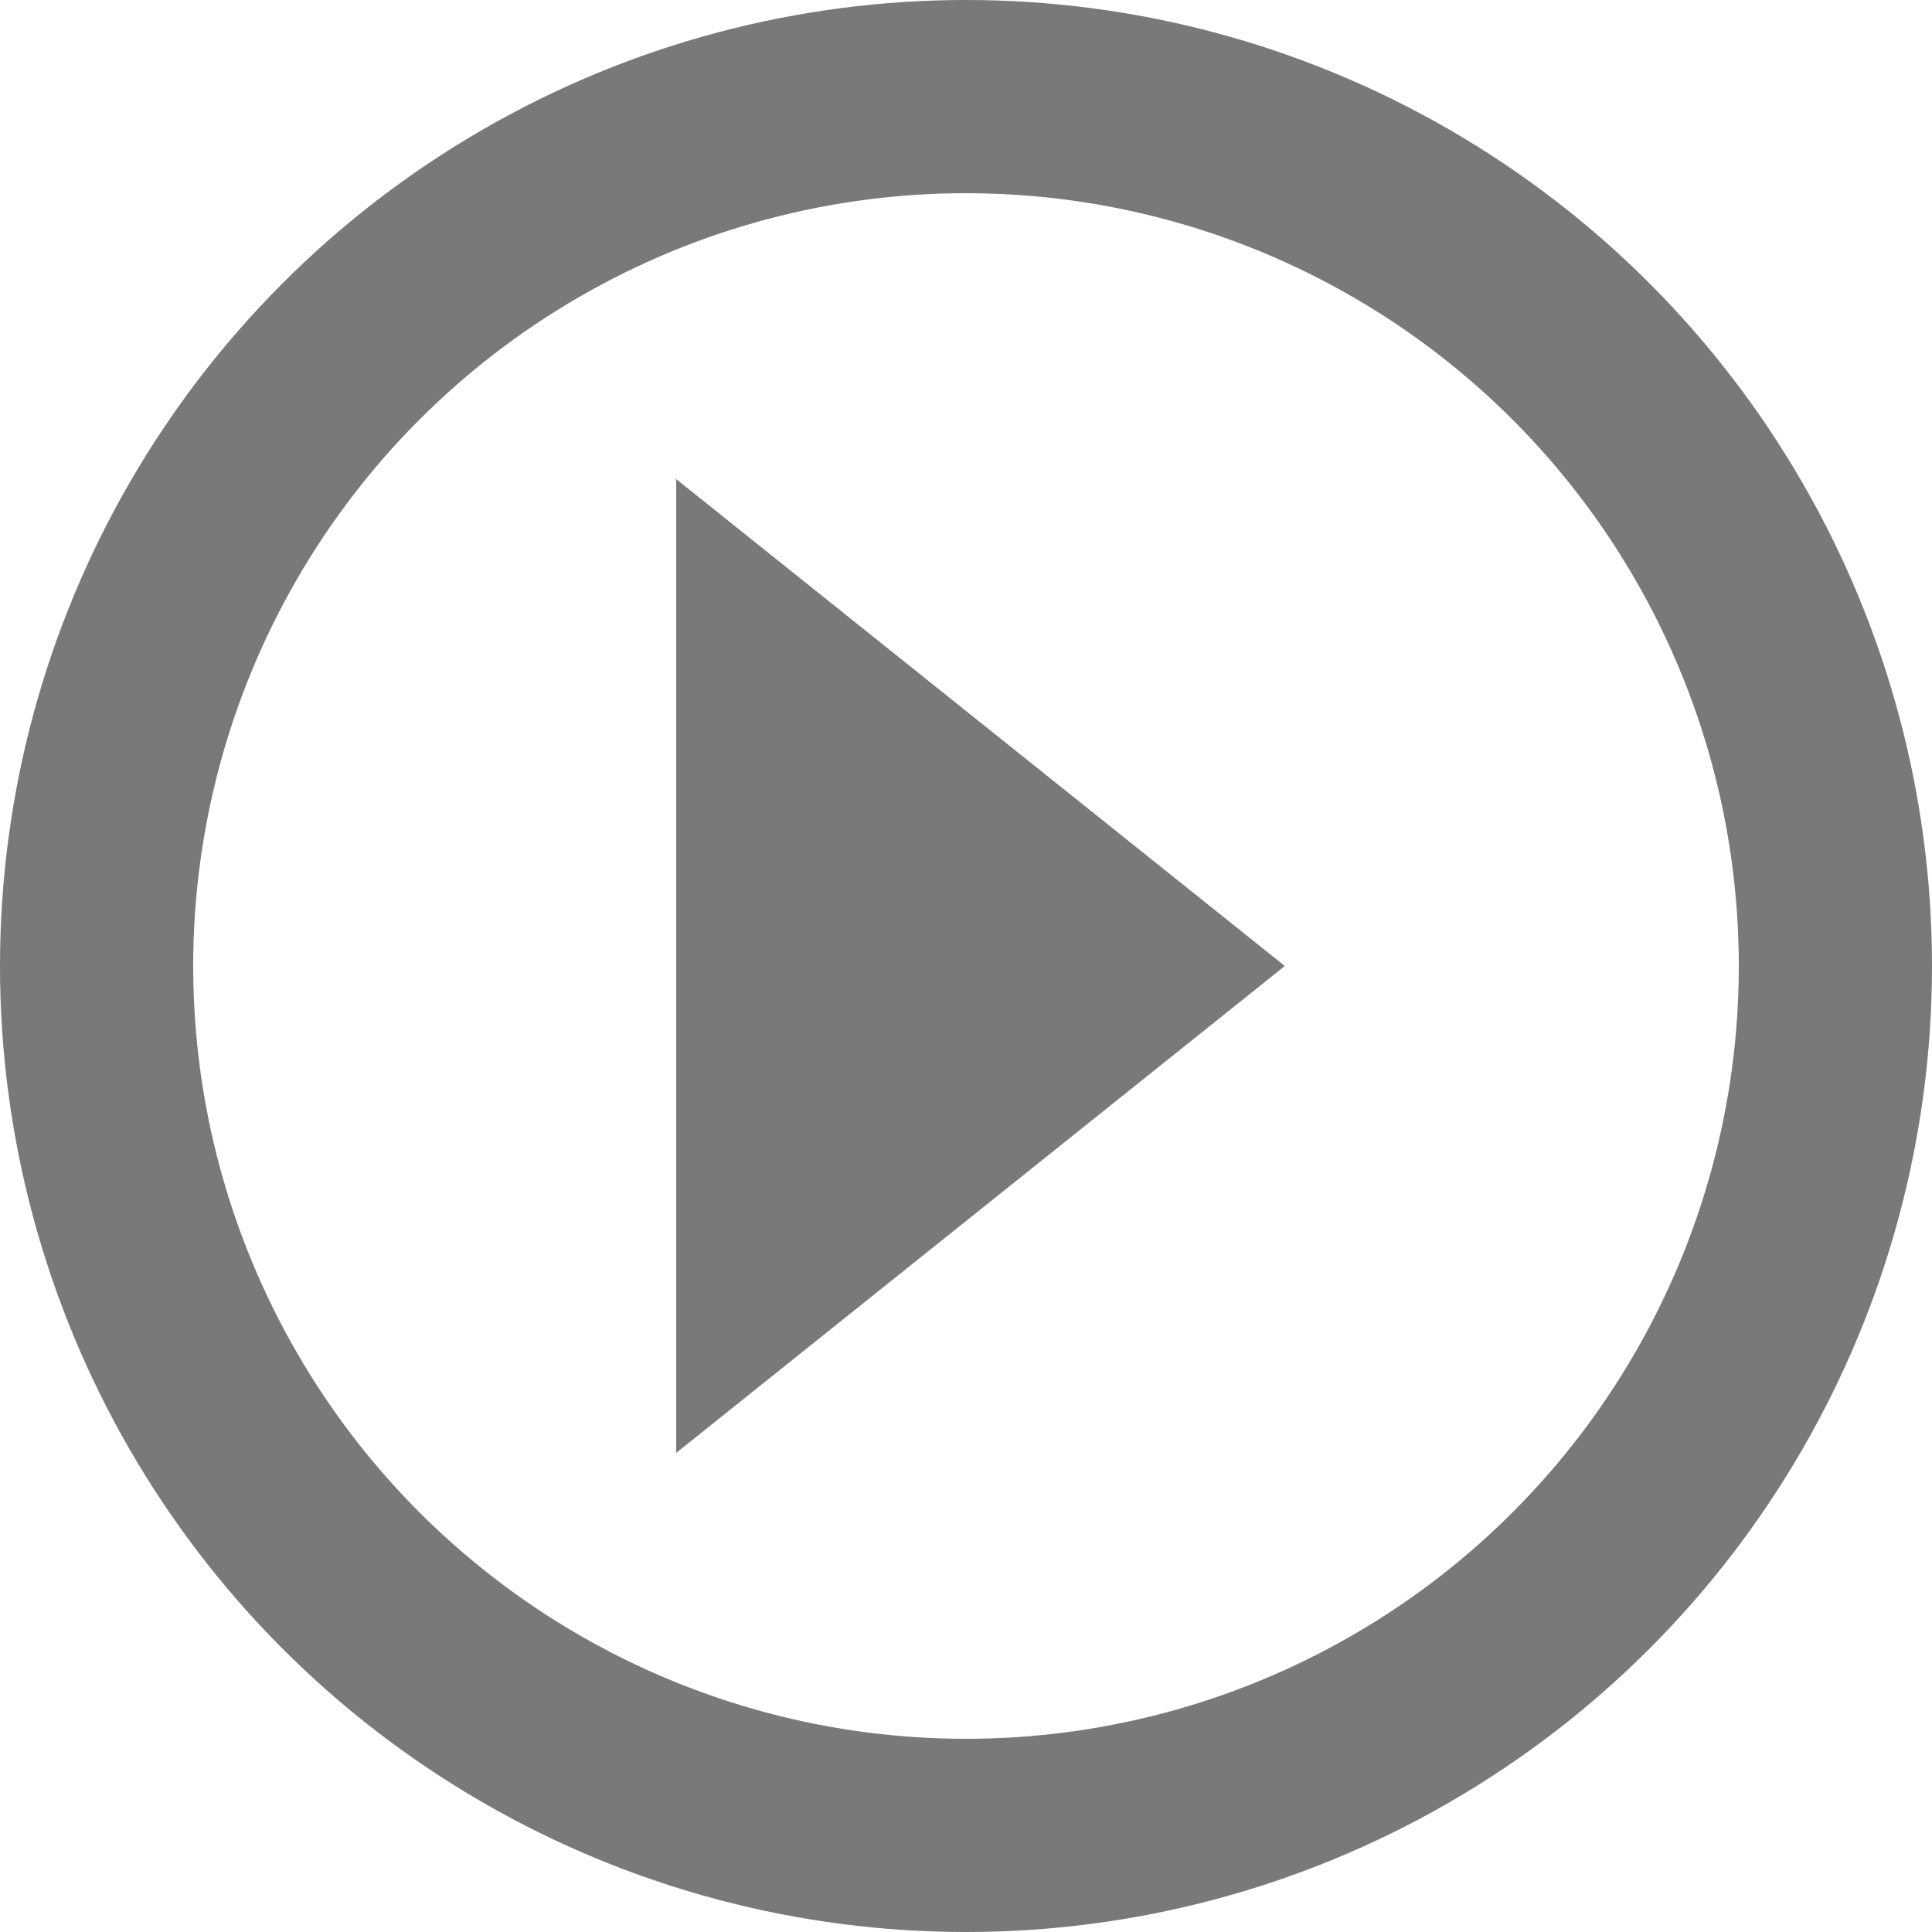 <svg id="Слой_1" data-name="Слой 1" xmlns="http://www.w3.org/2000/svg" width="20" height="20" viewBox="0 0 20 20"><defs><style>.cls-1{fill:none;stroke-width:2px;}.cls-1,.cls-2{stroke:#79797a;}.cls-2{fill:#79797a;}</style></defs><title>close-article</title><circle class="cls-1" cx="10" cy="10" r="9"/><path class="cls-2" d="M12.5,10l-5,4V6Z"/></svg>